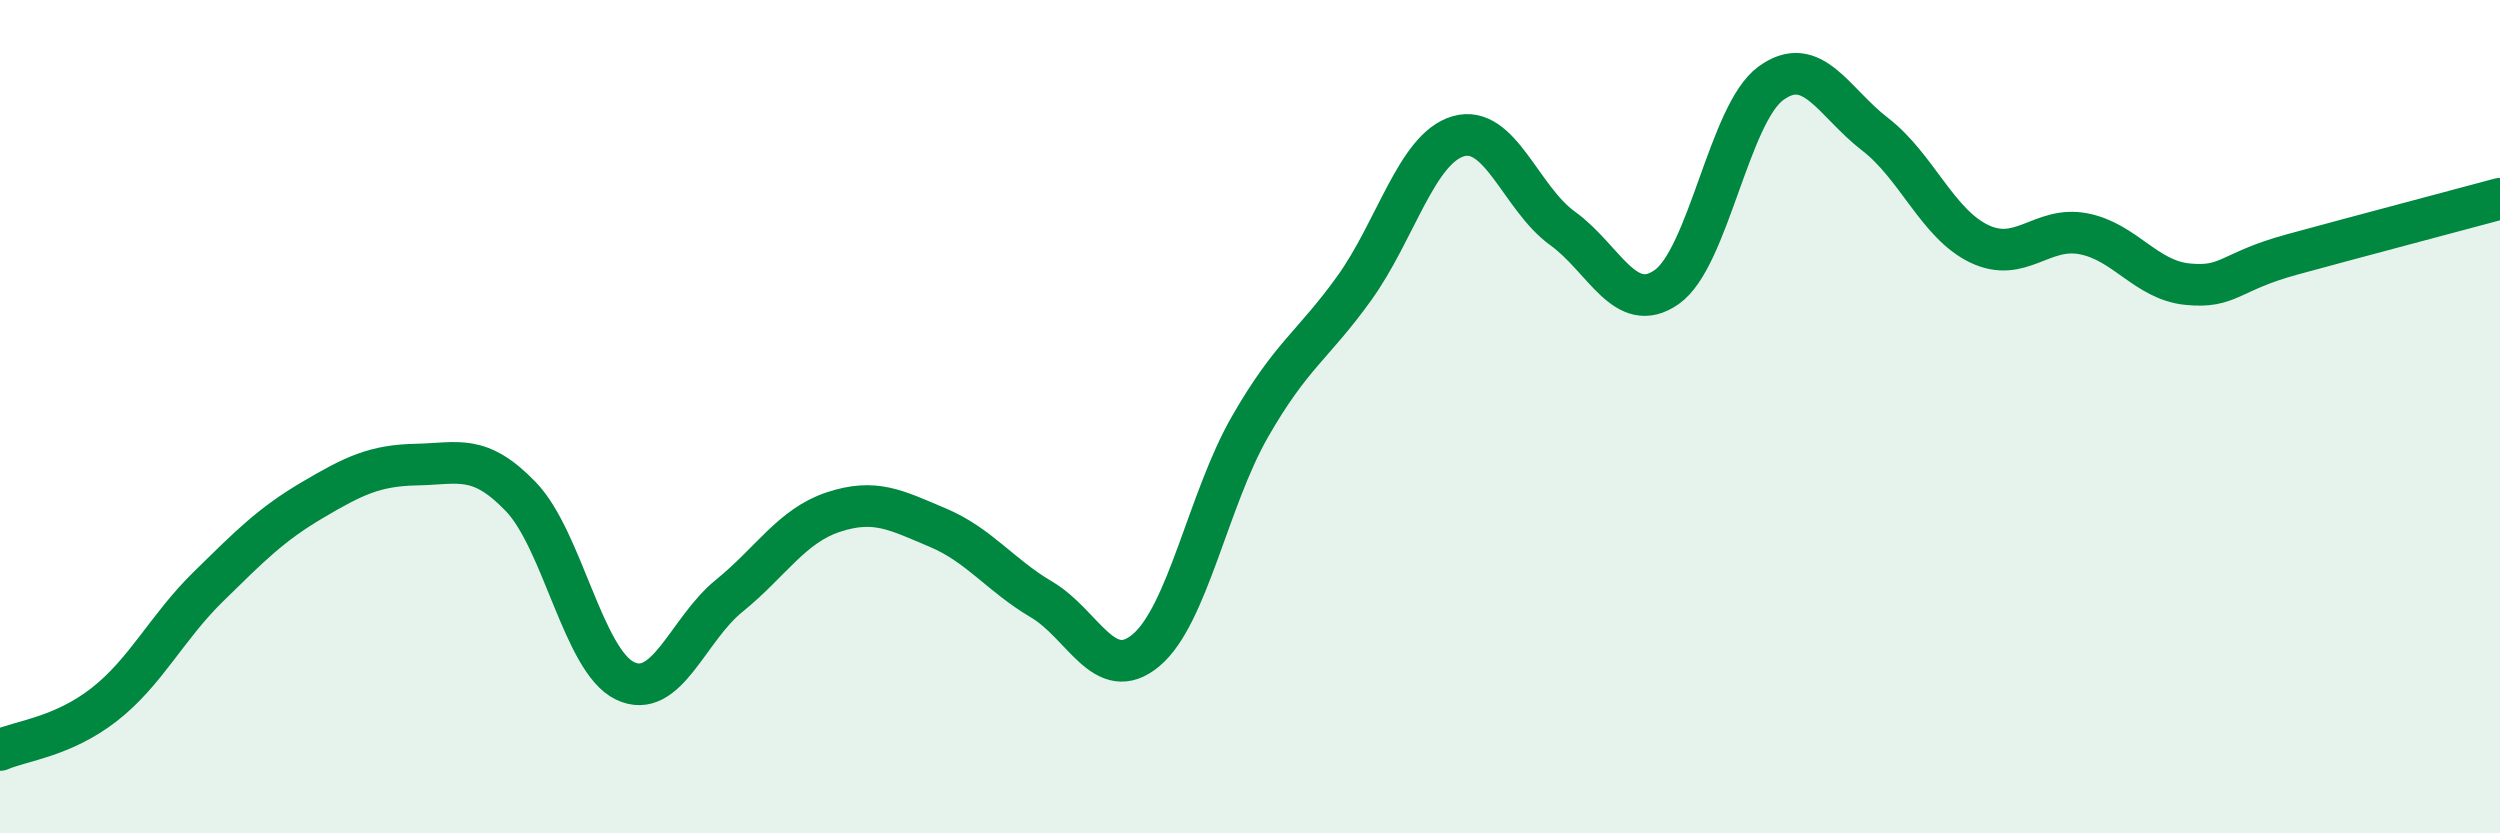 
    <svg width="60" height="20" viewBox="0 0 60 20" xmlns="http://www.w3.org/2000/svg">
      <path
        d="M 0,18 C 0.5,17.78 1.5,17.69 2.5,16.91 C 3.5,16.13 4,15.06 5,14.08 C 6,13.1 6.5,12.59 7.5,12 C 8.5,11.41 9,11.17 10,11.15 C 11,11.13 11.5,10.88 12.5,11.92 C 13.5,12.96 14,15.86 15,16.34 C 16,16.82 16.5,15.11 17.5,14.3 C 18.5,13.49 19,12.62 20,12.29 C 21,11.96 21.5,12.24 22.5,12.66 C 23.5,13.08 24,13.8 25,14.39 C 26,14.98 26.5,16.44 27.5,15.61 C 28.5,14.78 29,11.98 30,10.24 C 31,8.5 31.5,8.31 32.5,6.92 C 33.5,5.53 34,3.56 35,3.27 C 36,2.98 36.5,4.76 37.5,5.48 C 38.5,6.2 39,7.59 40,6.89 C 41,6.19 41.5,2.73 42.5,2 C 43.5,1.27 44,2.45 45,3.22 C 46,3.99 46.5,5.37 47.5,5.85 C 48.5,6.33 49,5.42 50,5.61 C 51,5.8 51.5,6.72 52.5,6.82 C 53.5,6.92 53.5,6.52 55,6.11 C 56.5,5.7 59,5.04 60,4.77L60 20L0 20Z"
        fill="#008740"
        opacity="0.1"
        stroke-linecap="round"
        stroke-linejoin="round"
      />
      <path
        d="M 0,18 C 0.5,17.78 1.5,17.69 2.5,16.91 C 3.5,16.13 4,15.06 5,14.08 C 6,13.1 6.5,12.59 7.5,12 C 8.5,11.41 9,11.17 10,11.15 C 11,11.13 11.5,10.88 12.5,11.92 C 13.5,12.96 14,15.86 15,16.34 C 16,16.82 16.5,15.11 17.5,14.3 C 18.5,13.49 19,12.62 20,12.29 C 21,11.96 21.5,12.24 22.5,12.66 C 23.5,13.08 24,13.8 25,14.39 C 26,14.98 26.5,16.44 27.5,15.61 C 28.5,14.78 29,11.98 30,10.24 C 31,8.5 31.5,8.31 32.5,6.92 C 33.5,5.53 34,3.56 35,3.27 C 36,2.98 36.5,4.76 37.5,5.48 C 38.5,6.2 39,7.59 40,6.89 C 41,6.19 41.5,2.73 42.5,2 C 43.5,1.27 44,2.45 45,3.22 C 46,3.99 46.5,5.37 47.5,5.85 C 48.5,6.33 49,5.42 50,5.61 C 51,5.8 51.5,6.72 52.5,6.82 C 53.5,6.92 53.5,6.52 55,6.11 C 56.5,5.7 59,5.04 60,4.77"
        stroke="#008740"
        stroke-width="1"
        fill="none"
        stroke-linecap="round"
        stroke-linejoin="round"
      />
    </svg>
  